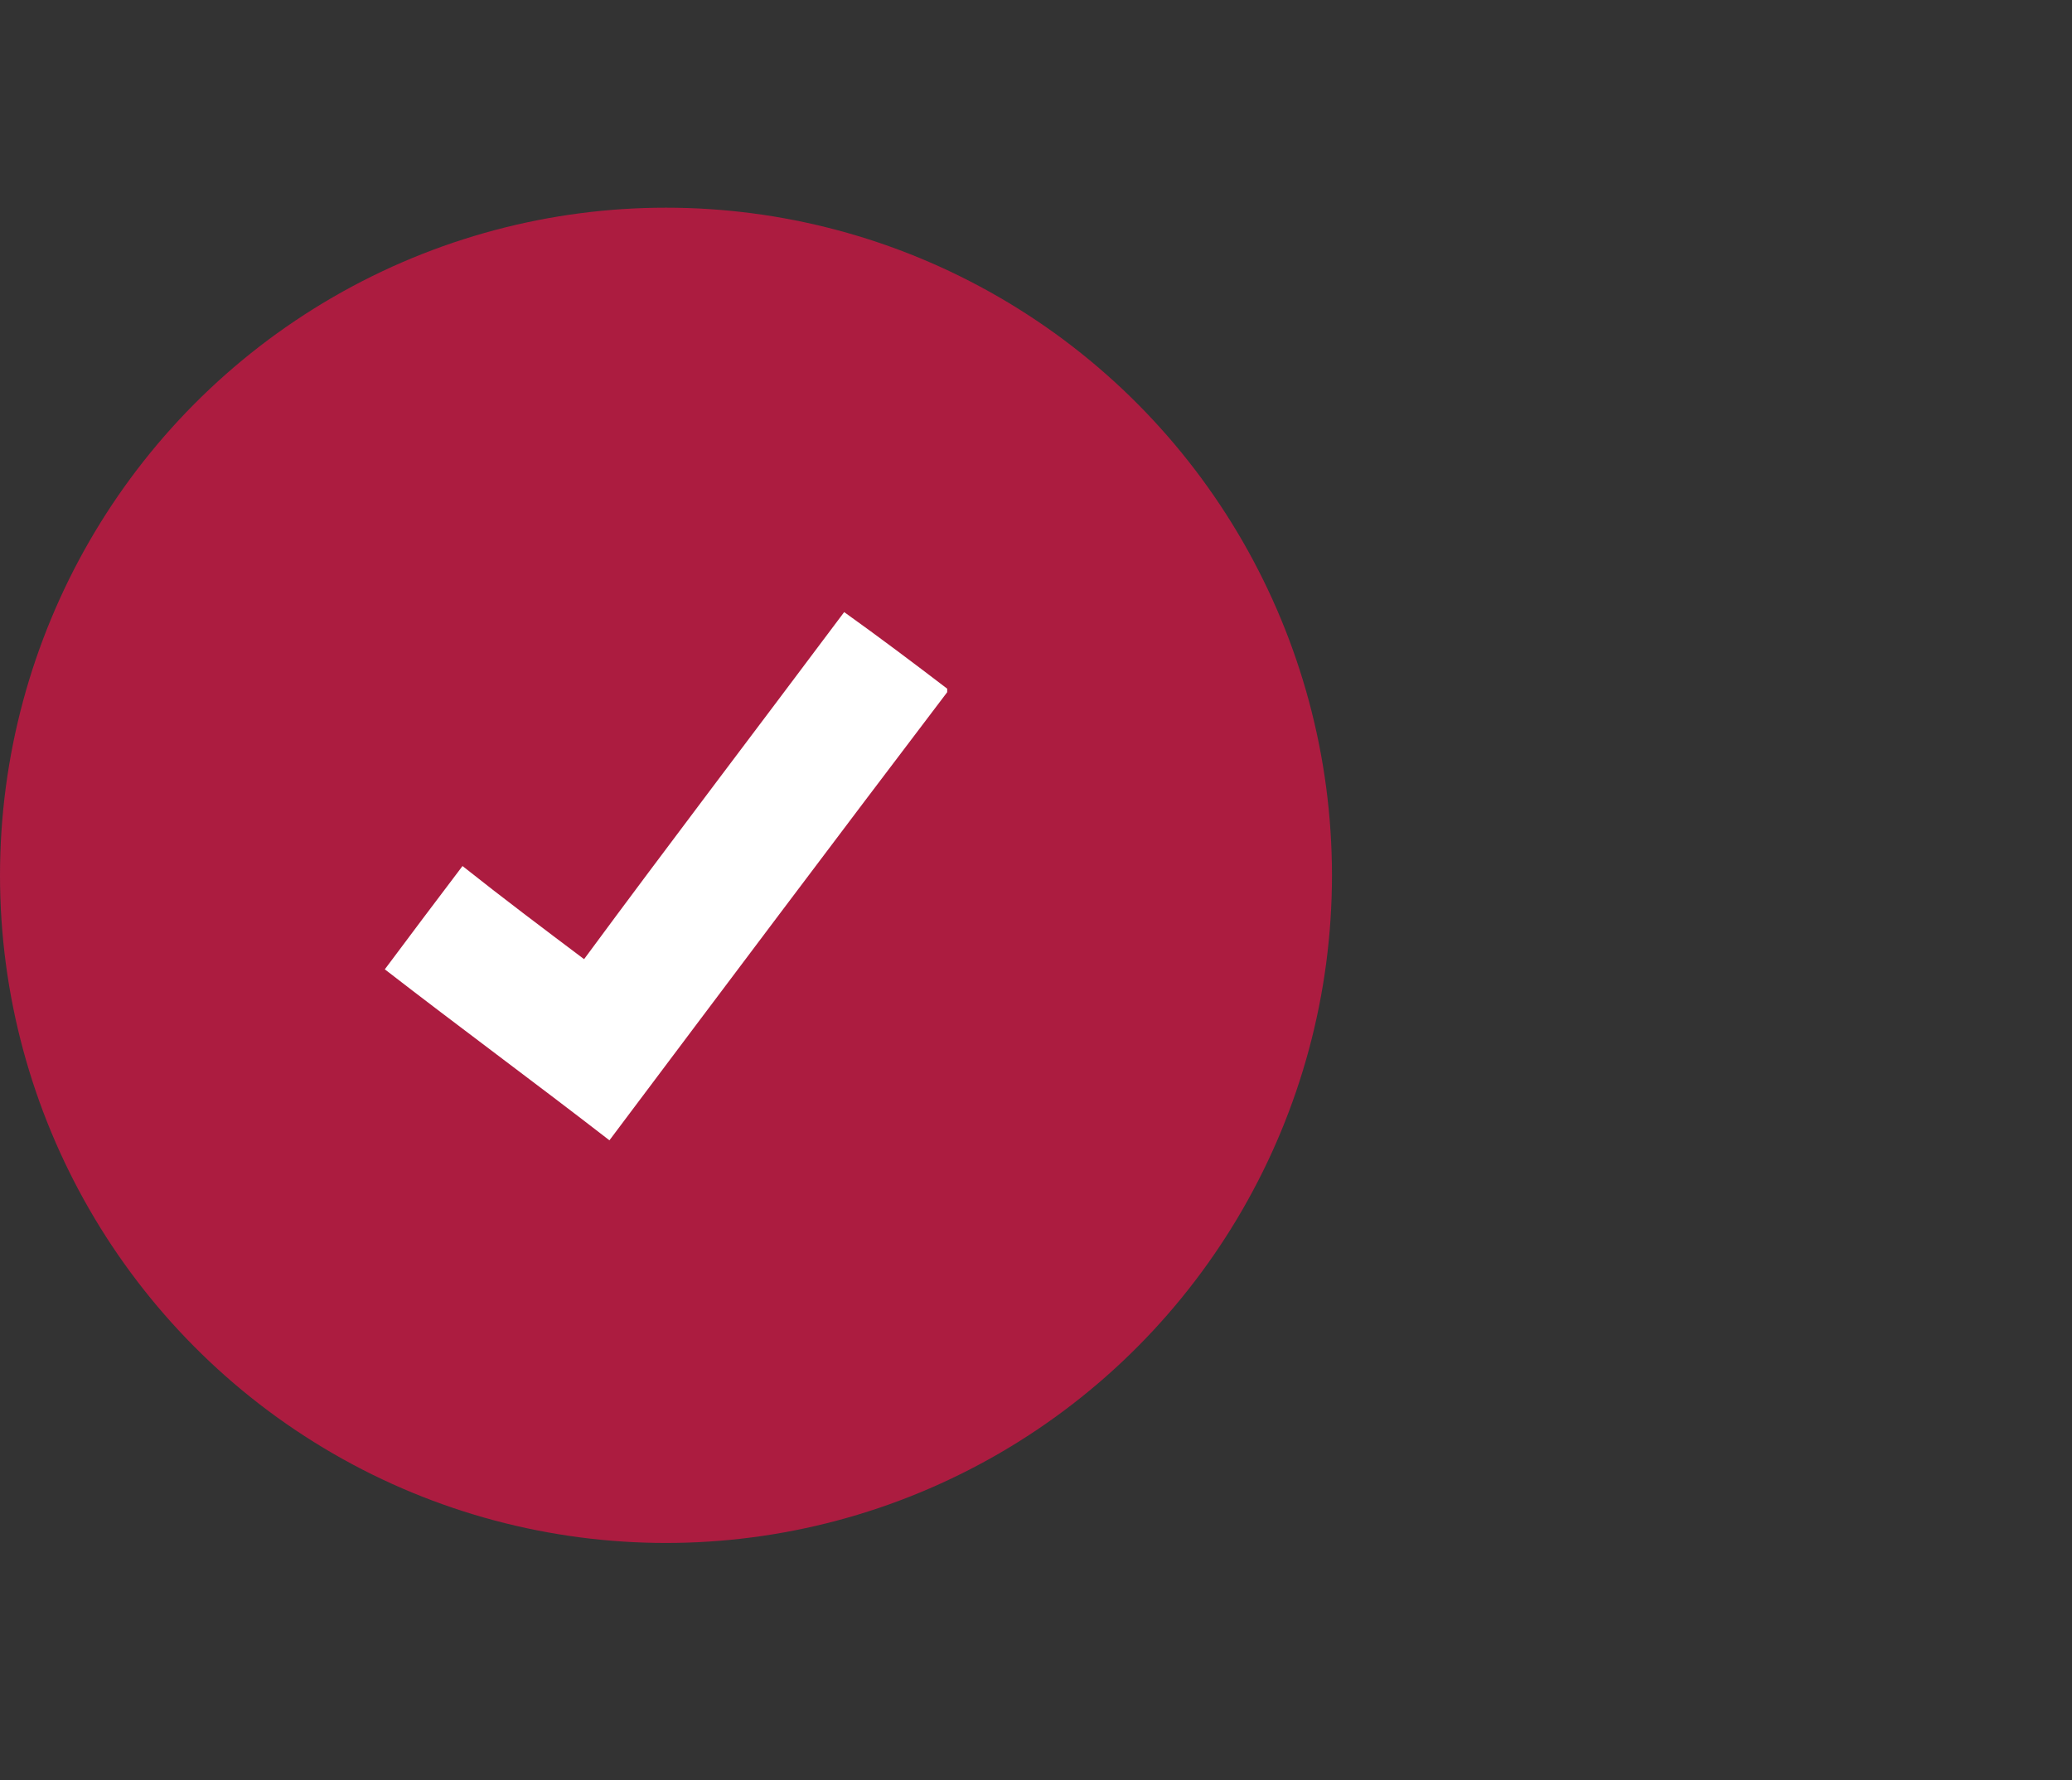<svg width="64" height="55" viewBox="0 0 64 55" fill="none" xmlns="http://www.w3.org/2000/svg">
<rect x="0" y="0" width="64" height="55" fill="#333333" stroke="none"/>
<g style="mix-blend-mode:multiply" opacity="0.8">
<ellipse cx="20.571" cy="27.041" rx="20.571" ry="20.625" fill="#CA1644"/>
</g>
<g clip-path="url(#clip0_1152_4958)">
<path fill-rule="evenodd" clip-rule="evenodd" d="M14.286 26.754C15.537 27.748 16.789 28.689 18.041 29.631C20.702 26.022 23.415 22.465 26.075 18.909C27.171 19.693 28.214 20.478 29.309 21.315C25.814 25.917 22.319 30.572 18.824 35.227C16.529 33.449 14.181 31.723 11.886 29.945C12.668 28.899 13.451 27.853 14.286 26.754V26.754Z" fill="white"/>
</g>
<defs>
<clipPath id="clip0_1152_4958">
<rect width="17.371" height="17.417" fill="white" transform="translate(11.886 18.333)"/>
</clipPath>
</defs>
</svg>

